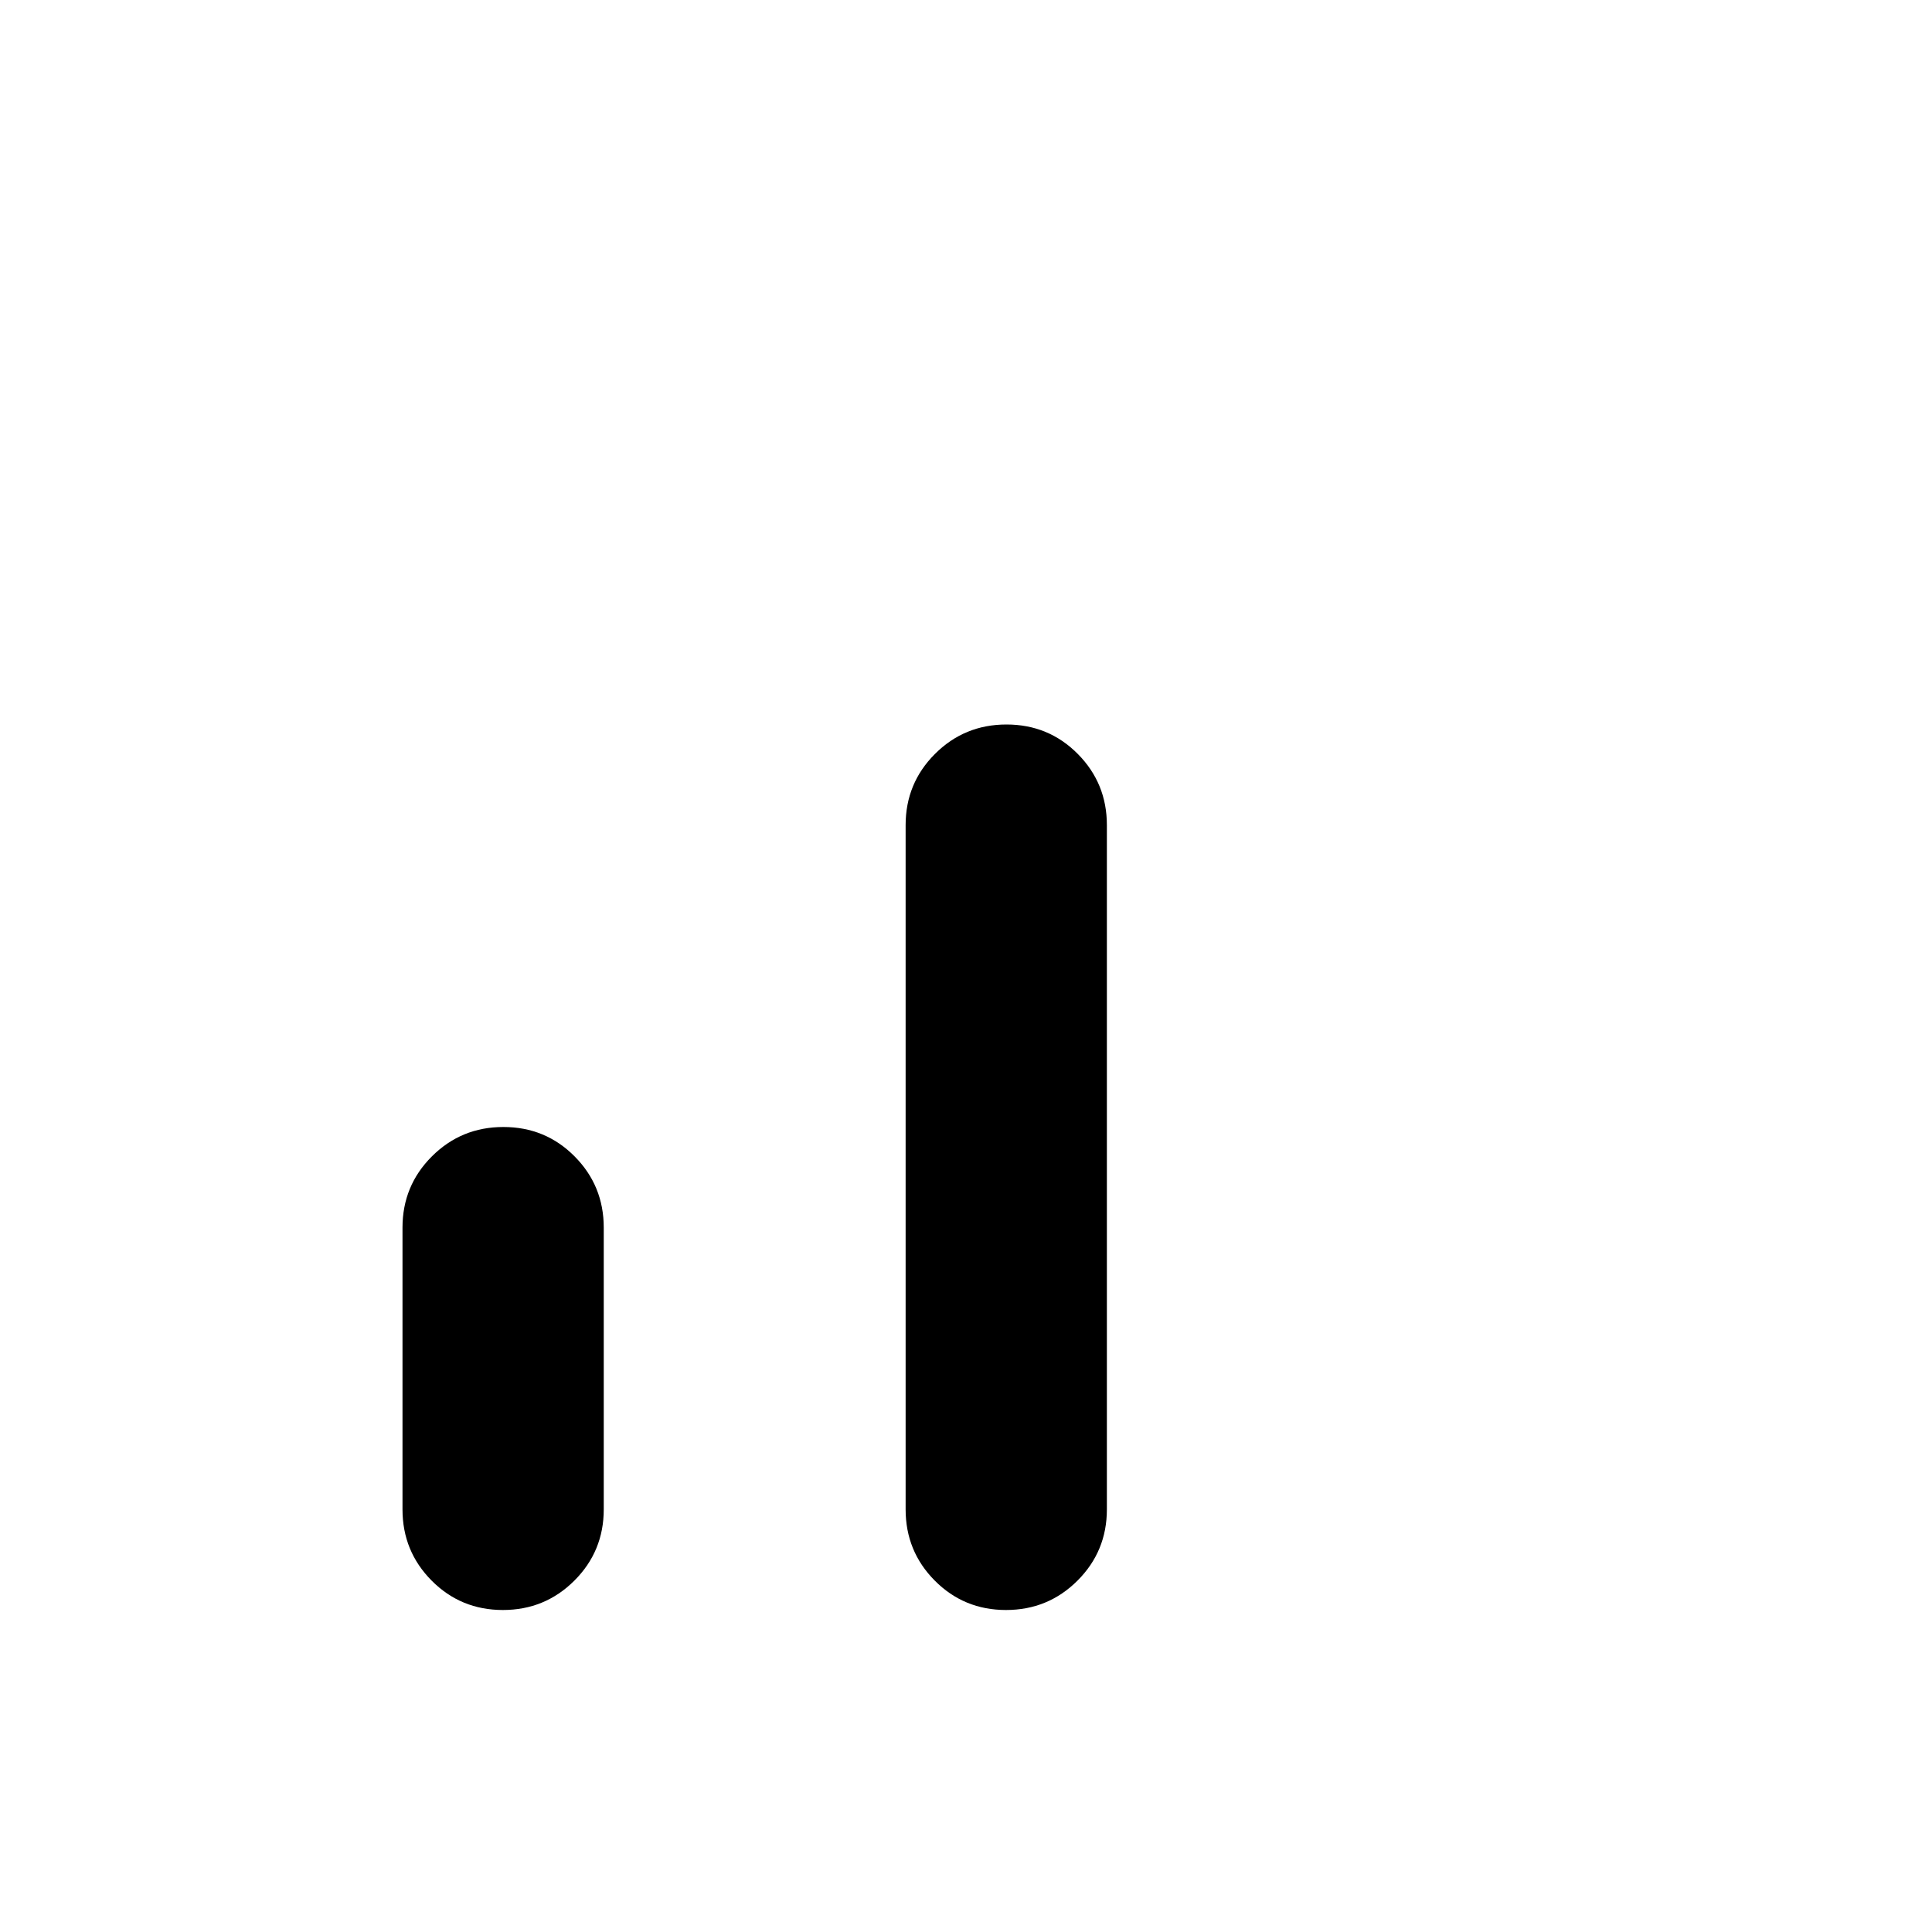<svg xmlns="http://www.w3.org/2000/svg" width="48" height="48" viewBox="0 -960 960 960"><path d="M249.882-160Q229-160 214.5-174.583 200-189.167 200-210v-140q0-20.833 14.618-35.417Q229.235-400 250.118-400 271-400 285.5-385.417 300-370.833 300-350v140q0 20.833-14.618 35.417Q270.765-160 249.882-160Zm250 0Q479-160 464.5-174.583 450-189.167 450-210v-340q0-20.833 14.618-35.417Q479.235-600 500.118-600 521-600 535.5-585.417 550-570.833 550-550v340q0 20.833-14.618 35.417Q520.765-160 499.882-160Z"/></svg>